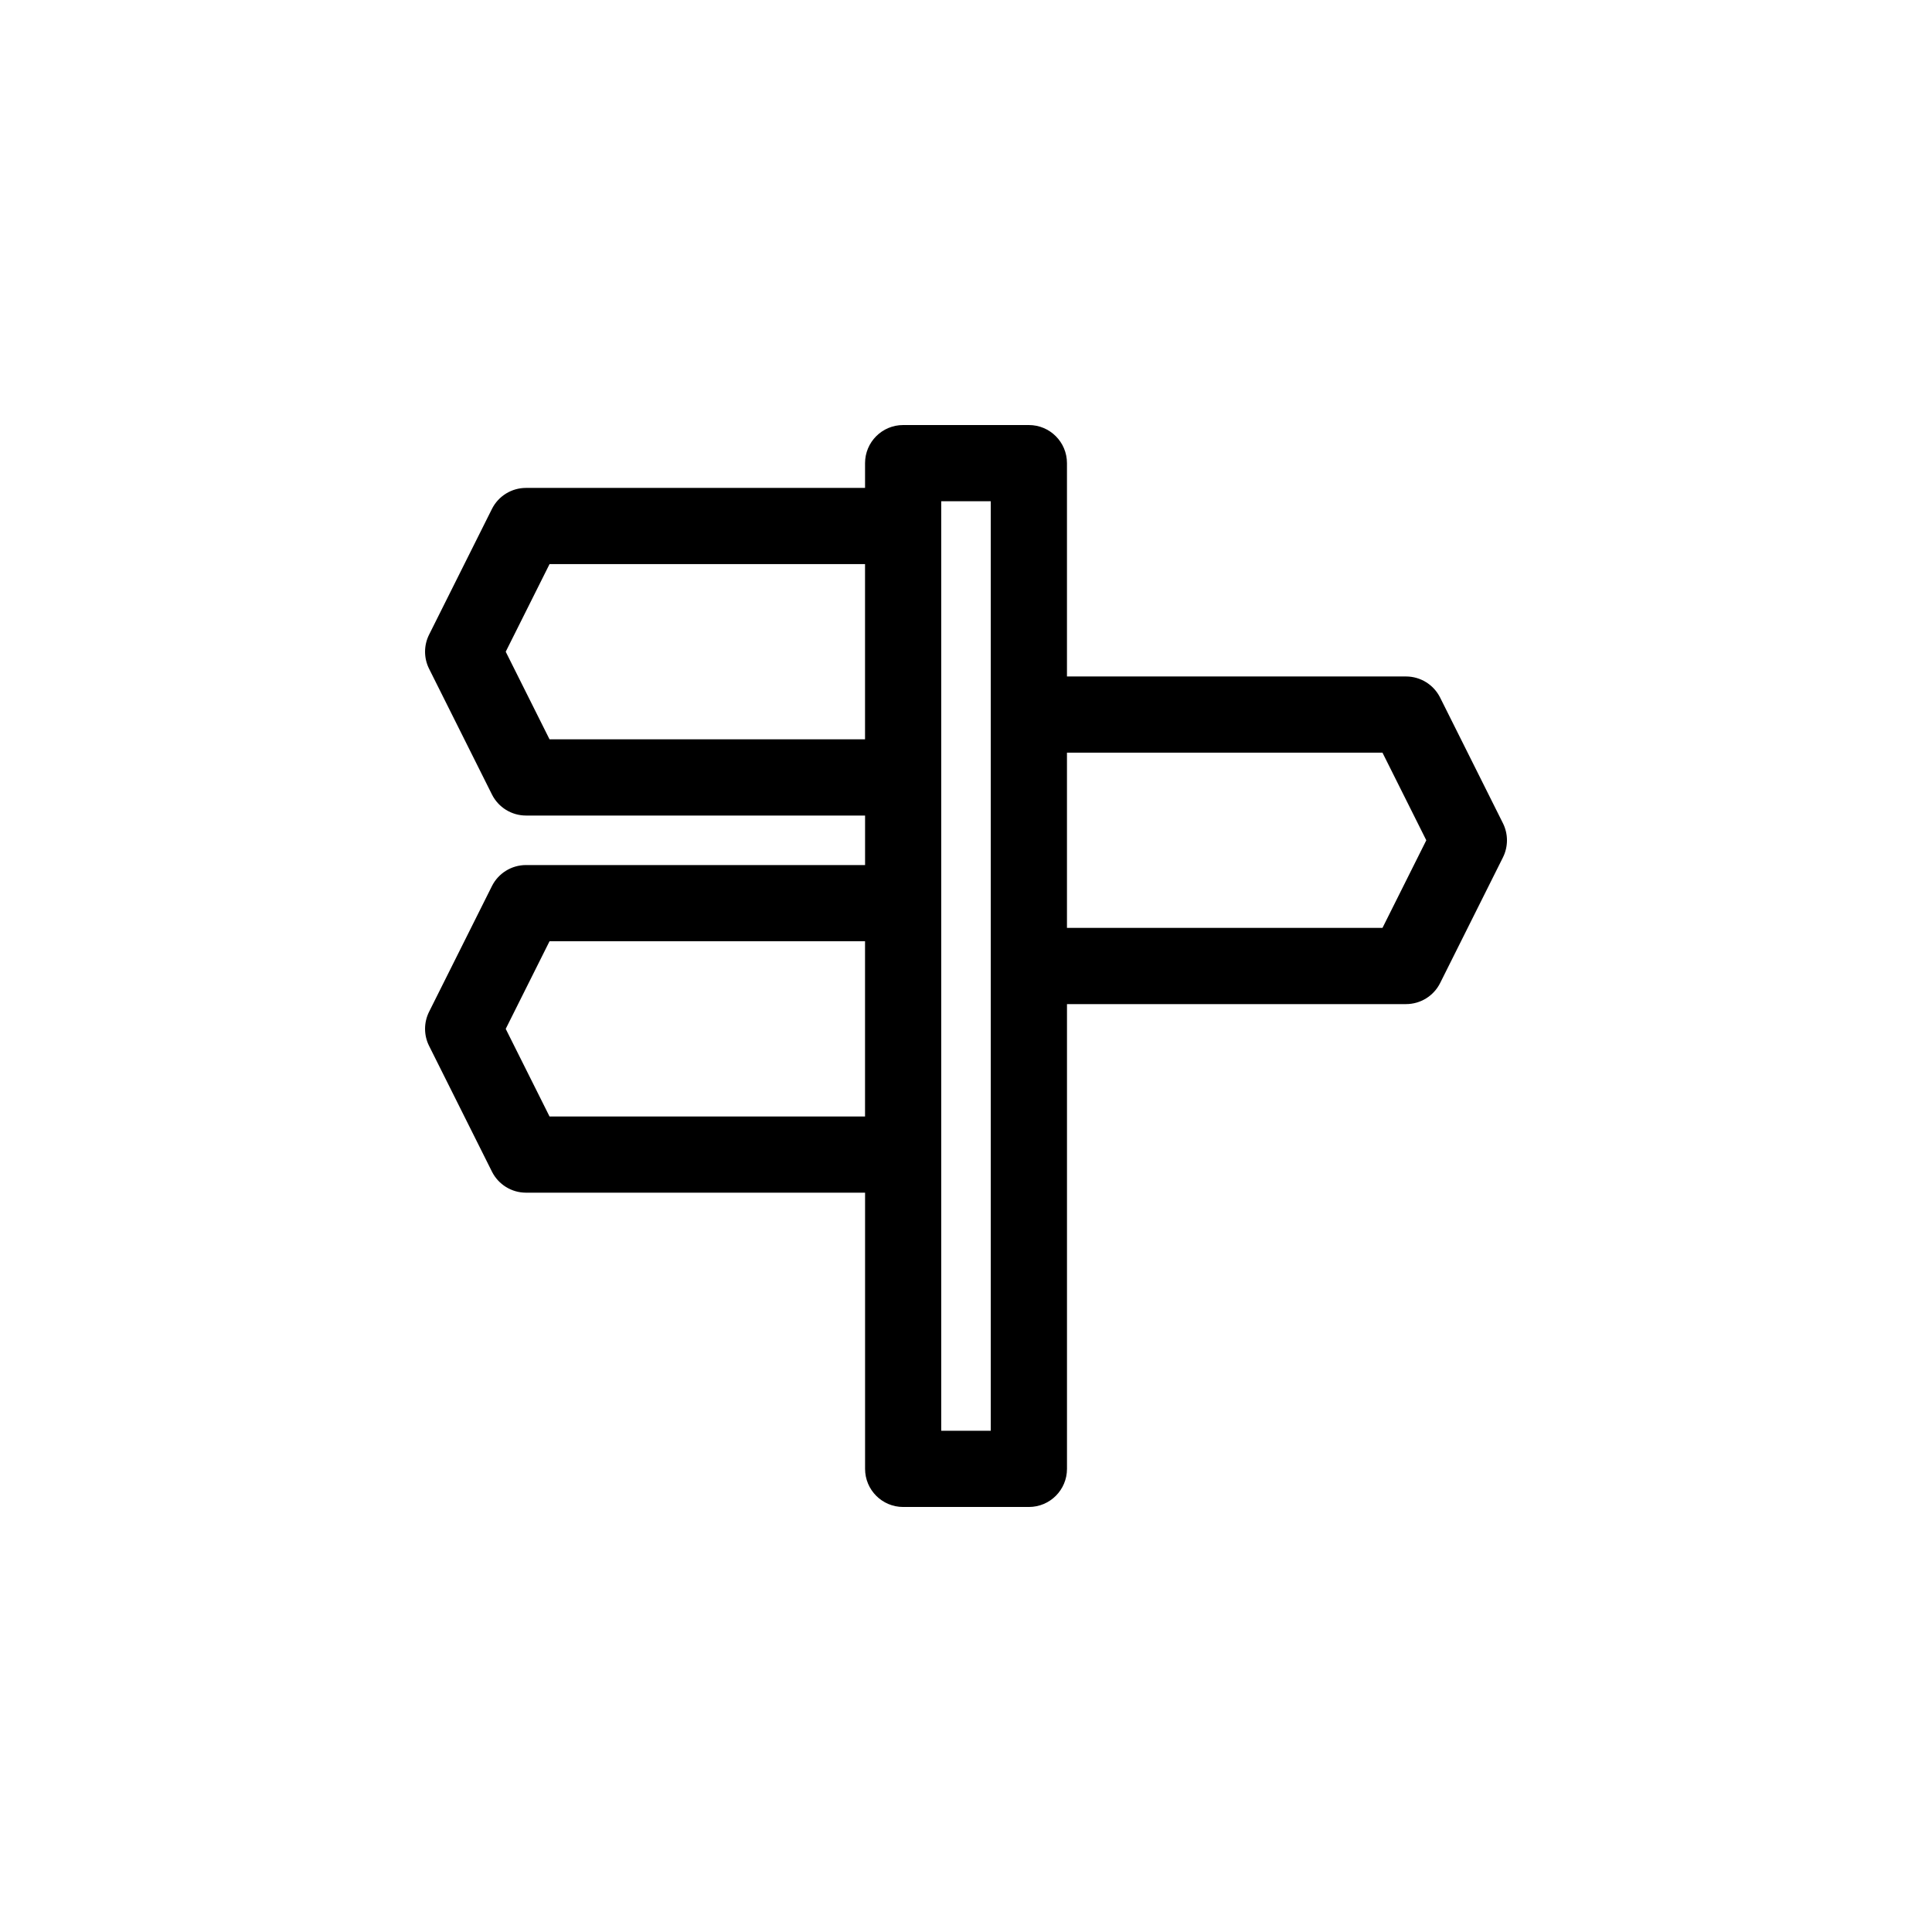 <?xml version="1.0" encoding="utf-8"?>
<svg version="1.1" id="Capa_1" xmlns="http://www.w3.org/2000/svg" xmlns:xlink="http://www.w3.org/1999/xlink" x="0px" y="0px"
	  viewBox="0 -22 100 100" enable-background="new 0 -22 100 100" xml:space="preserve">
<path d="M77.792,20.611l-3.253-6.507c-0.335-0.668-1.018-1.09-1.765-1.09H55.226V1.972C55.226,0.883,54.343,0,53.254,0h-6.507
	c-1.089,0-1.972,0.883-1.972,1.972v1.282H27.226c-0.747,0-1.43,0.422-1.764,1.09l-3.253,6.507c-0.277,0.555-0.277,1.208,0,1.764
	l3.254,6.507c0.334,0.668,1.017,1.09,1.764,1.09h17.549v2.563H27.226c-0.747,0-1.43,0.422-1.764,1.09l-3.253,6.506
	c-0.277,0.556-0.277,1.209,0,1.764l3.254,6.508c0.334,0.668,1.017,1.09,1.764,1.09h17.549v14.295c0,1.09,0.883,1.973,1.972,1.973
	h6.507c1.089,0,1.972-0.883,1.972-1.973V29.972h17.55c0.746,0,1.43-0.421,1.764-1.09l3.253-6.507
	C78.069,21.82,78.069,21.166,77.792,20.611z M28.444,16.268l-2.268-4.535l2.268-4.535h16.33v9.07H28.444z M28.444,35.789
	l-2.268-4.535l2.268-4.536h16.33v9.071H28.444L28.444,35.789z M51.281,52.057h-2.563V3.944h2.563V52.057z M71.557,26.028H55.226
	v-9.07h16.331l2.268,4.535L71.557,26.028z"/>
</svg>
